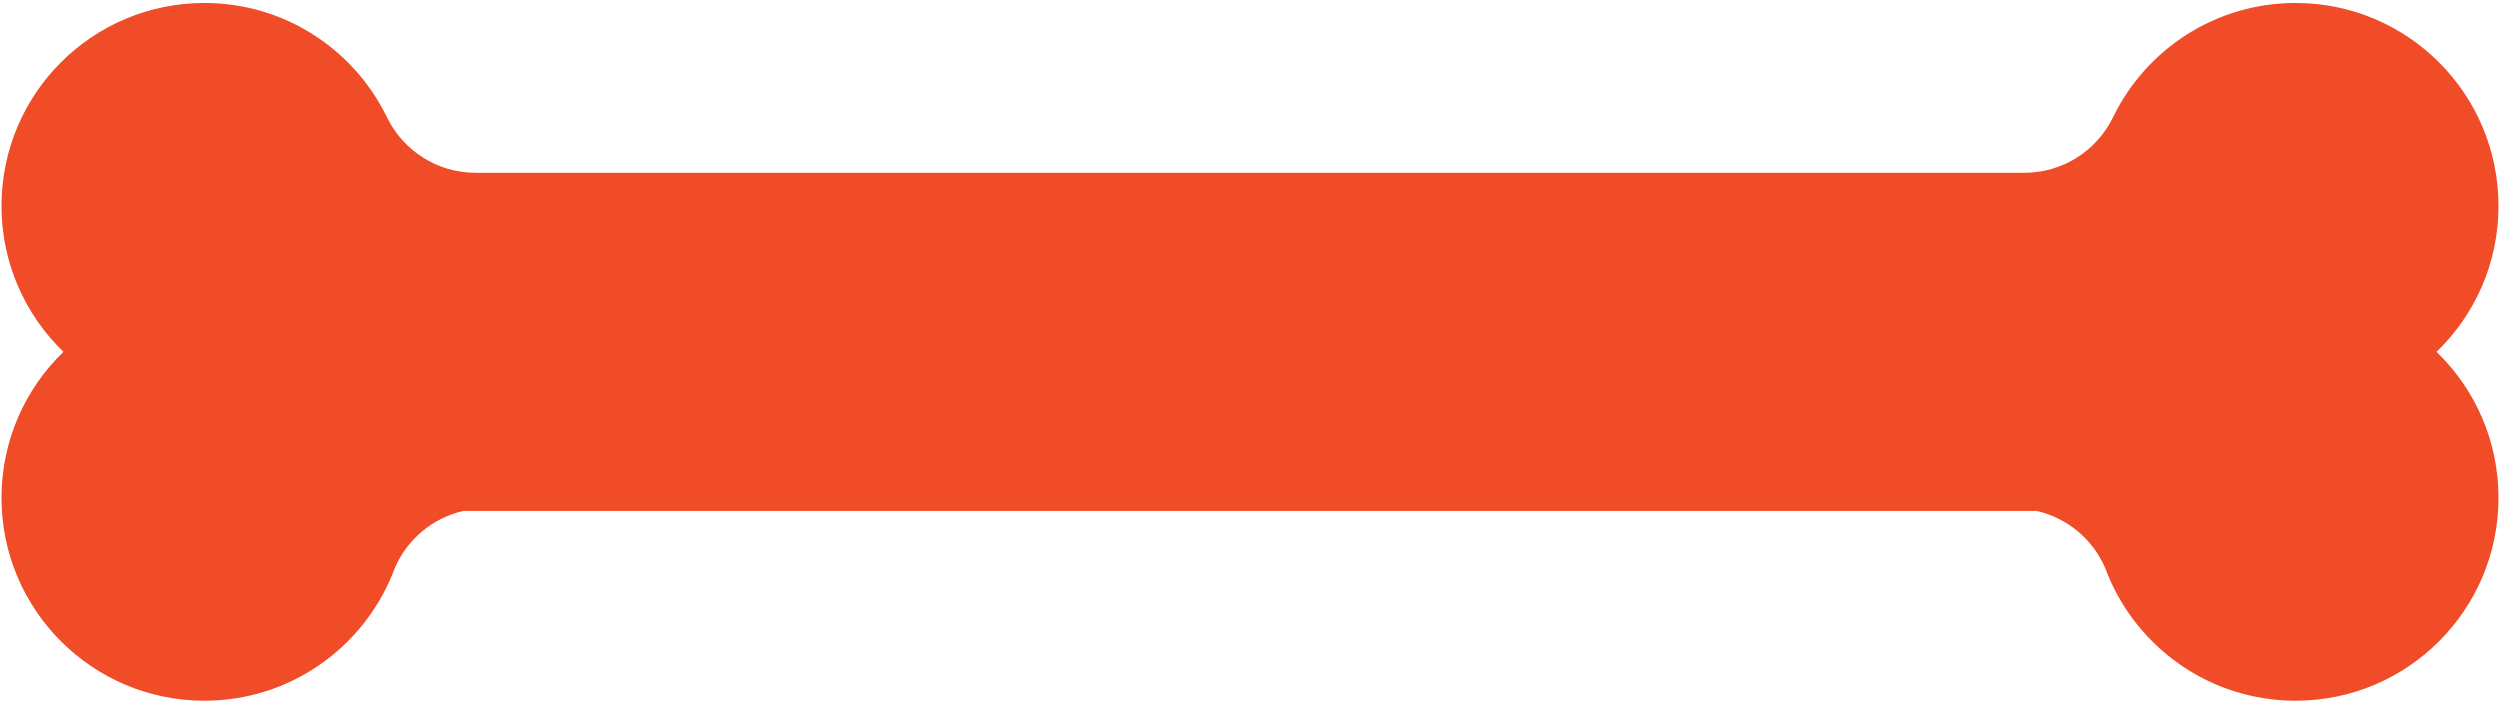 <svg width="546" height="154" viewBox="0 0 546 154" fill="none" xmlns="http://www.w3.org/2000/svg">
<path d="M545.666 44.962C545.666 20.478 525.835 0.65 501.354 0.65C483.913 0.65 468.822 10.718 461.597 25.378C461.523 25.549 461.449 25.71 461.349 25.87C457.816 32.911 450.531 37.737 442.111 37.737L103.884 37.737C95.464 37.737 88.179 32.911 84.646 25.87C84.548 25.71 84.475 25.552 84.398 25.378C77.176 10.718 62.084 0.65 44.641 0.65C20.16 0.65 0.329 20.478 0.329 44.962C0.329 57.481 5.511 68.779 13.857 76.841C5.511 84.906 0.329 96.204 0.329 108.723C0.329 133.193 20.16 153.035 44.641 153.035C63.203 153.035 79.106 141.613 85.694 125.413C85.865 124.931 86.052 124.465 86.26 123.997C86.246 123.983 86.26 123.973 86.273 123.96C88.956 117.78 94.472 113.115 101.18 111.59L444.82 111.59C451.529 113.115 457.045 117.78 459.727 123.96C459.741 123.973 459.754 123.983 459.741 123.997C459.949 124.465 460.136 124.931 460.307 125.413C466.894 141.611 482.797 153.035 501.359 153.035C525.84 153.035 545.671 133.193 545.671 108.723C545.671 96.206 540.49 84.906 532.143 76.844C540.49 68.782 545.671 57.481 545.671 44.964L545.666 44.962Z" fill="#F04C28"/>
</svg>
